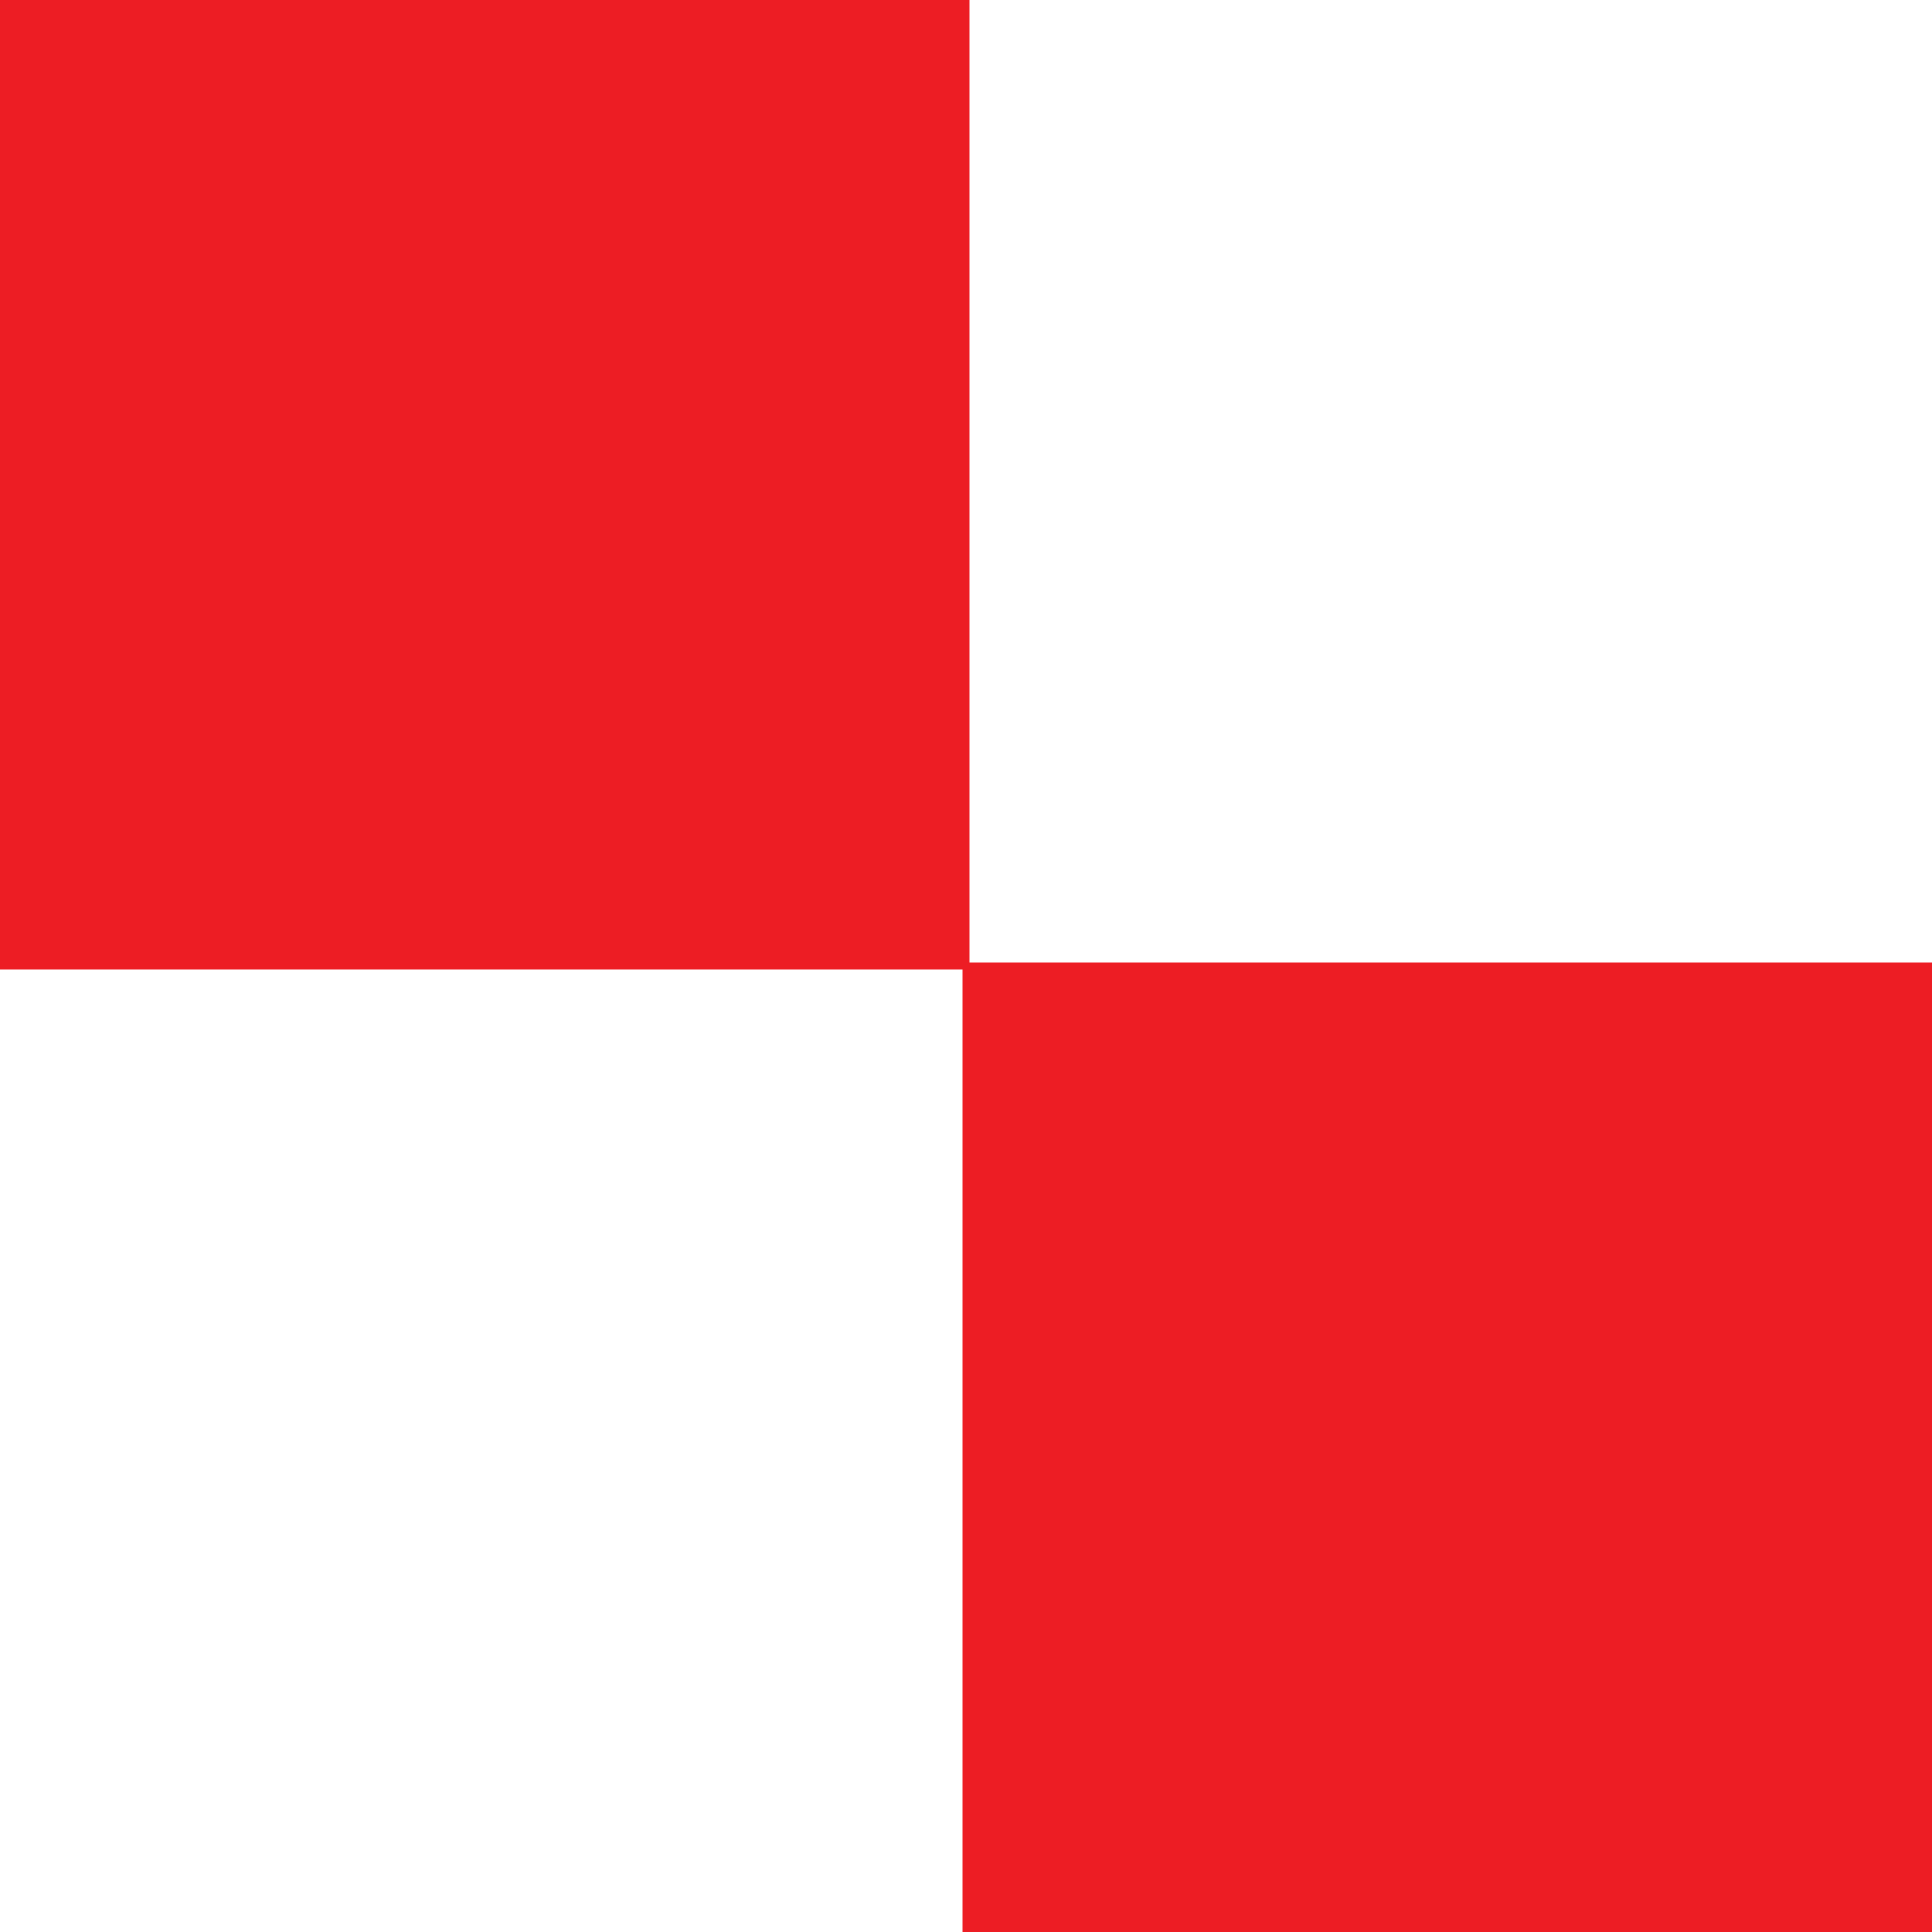 <svg width="29" height="29" viewBox="0 0 29 29" fill="none" xmlns="http://www.w3.org/2000/svg">
<g clip-path="url(#clip0_1_52)">
<path d="M29 14.448H14.448V29H29V14.448Z" fill="#ED1D24"/>
<path d="M14.552 0H0V14.552H14.552V0Z" fill="#ED1D24"/>
</g>
<defs>
<clipPath id="clip0_1_52">
<rect width="29" height="29" fill="white"/>
</clipPath>
</defs>
</svg>
